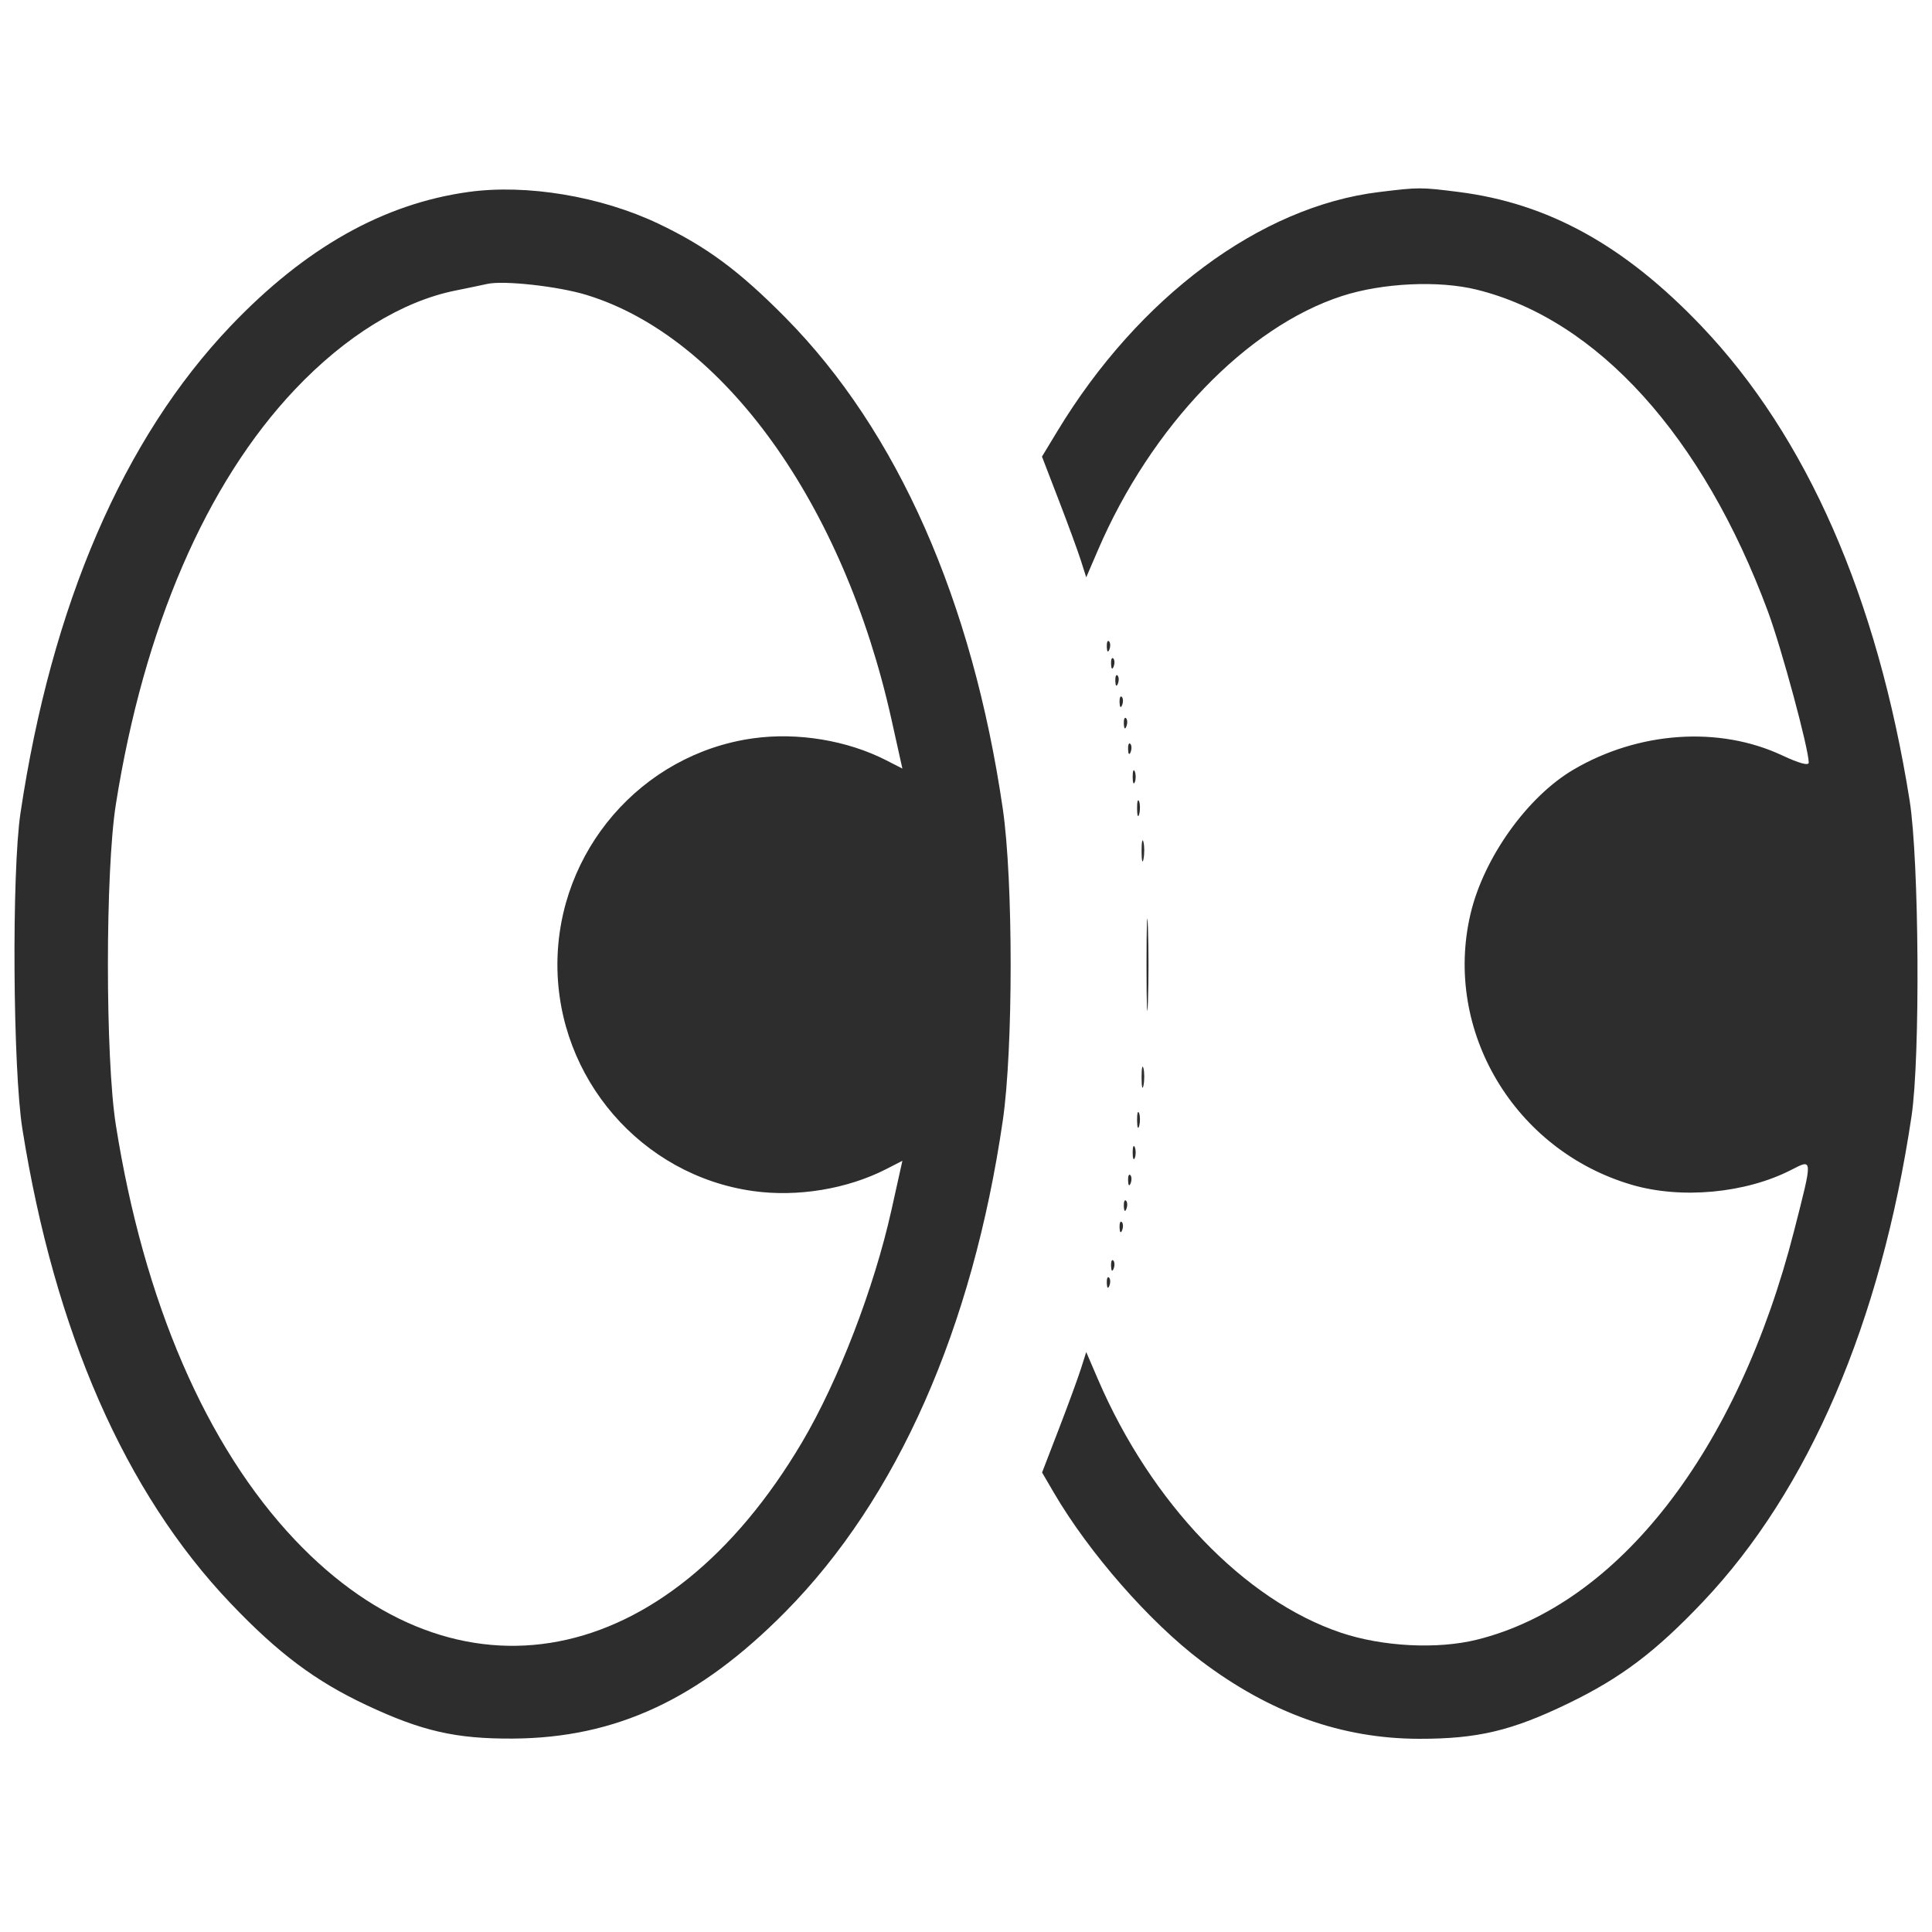<?xml version="1.0" encoding="UTF-8"?> <svg xmlns="http://www.w3.org/2000/svg" width="400" height="400" viewBox="0 0 400 400" fill="none"><path fill-rule="evenodd" clip-rule="evenodd" d="M97.012 39.742C79.354 42.186 63.188 51.301 47.72 67.532C25.528 90.82 10.67 125.271 4.239 168.346C2.41 180.6 2.658 221.338 4.638 233.765C11.336 275.8 25.937 309.067 47.72 331.926C57.605 342.299 65.268 348.043 75.868 353.025C87.327 358.41 94.364 360.021 106.152 359.955C127.511 359.834 144.714 351.829 162.655 333.661C185.774 310.247 201.326 275.085 207.619 231.997C209.787 217.149 209.787 182.31 207.619 167.462C201.317 124.318 185.805 89.243 162.655 65.798C153.029 56.051 146.232 51.024 136.281 46.295C124.384 40.64 109.031 38.078 97.012 39.742ZM285.477 39.767C260.916 42.768 235.743 61.485 218.933 89.247L215.73 94.535L219.219 103.593C221.138 108.576 223.2 114.2 223.8 116.093L224.893 119.533L227.322 113.882C238.333 88.262 258.117 67.674 277.871 61.279C286.237 58.57 297.879 58.024 305.744 59.971C330.717 66.155 352.555 90.281 366.018 126.565C368.852 134.206 374.478 155.033 374.478 157.89C374.478 158.582 372.495 158.042 368.97 156.39C355.924 150.276 339.25 151.417 325.761 159.348C316.208 164.964 307.179 177.62 304.455 189.212C298.77 213.409 313.561 238.215 337.908 245.317C348.122 248.296 361.402 247.052 370.815 242.234C375.37 239.903 375.352 239.549 371.444 254.846C359.815 300.367 335.089 332.221 305.744 339.488C297.583 341.508 286.21 340.922 277.633 338.038C257.639 331.315 238.323 311.174 227.322 285.576L224.893 279.926L223.8 283.366C223.2 285.259 221.144 290.871 219.23 295.838L215.751 304.869L218.196 309.053C225.453 321.475 237.984 335.797 248.658 343.866C262.962 354.679 277.824 359.985 293.848 360C305.94 360.011 312.991 358.336 324.69 352.675C335.614 347.388 342.752 342 352.61 331.599C374.481 308.524 389.385 273.817 395.761 231.113C397.59 218.859 397.342 178.121 395.362 165.694C388.664 123.659 374.063 90.392 352.28 67.532C336.329 50.794 320.535 42.075 301.922 39.734C294.099 38.75 293.798 38.75 285.477 39.767ZM121.39 61.051C149.792 69.713 174.635 104.266 184.557 148.904C185.313 152.304 186.133 155.994 186.381 157.105L186.83 159.125L183.476 157.407C175.406 153.278 165.098 151.579 155.915 152.864C132.807 156.1 115.405 176.234 115.405 199.729C115.405 223.225 132.807 243.358 155.915 246.595C165.098 247.88 175.406 246.181 183.476 242.052L186.83 240.334L186.381 242.354C186.133 243.465 185.313 247.155 184.557 250.555C180.973 266.679 173.559 285.926 166.027 298.652C137.983 346.041 94.713 354.36 61.073 318.831C42.681 299.406 29.77 269.499 23.985 232.917C21.794 219.056 21.794 180.403 23.985 166.542C29.77 129.96 42.681 100.053 61.073 80.628C71.508 69.606 83.203 62.394 94.256 60.163C96.921 59.626 99.895 59.005 100.865 58.786C104.251 58.018 115.526 59.263 121.39 61.051ZM229.149 133.942C229.192 134.972 229.4 135.182 229.682 134.477C229.936 133.839 229.904 133.076 229.612 132.782C229.319 132.489 229.111 133.01 229.149 133.942ZM230.03 137.478C230.073 138.508 230.282 138.718 230.563 138.013C230.817 137.375 230.786 136.612 230.493 136.318C230.201 136.025 229.993 136.546 230.03 137.478ZM230.912 141.014C230.954 142.044 231.163 142.254 231.444 141.549C231.699 140.911 231.667 140.148 231.374 139.855C231.082 139.561 230.874 140.083 230.912 141.014ZM231.793 145.435C231.835 146.464 232.044 146.674 232.325 145.969C232.58 145.331 232.548 144.568 232.256 144.275C231.963 143.981 231.755 144.503 231.793 145.435ZM232.674 149.855C232.716 150.885 232.925 151.094 233.206 150.39C233.461 149.751 233.429 148.988 233.137 148.695C232.844 148.401 232.636 148.923 232.674 149.855ZM233.555 155.159C233.598 156.189 233.806 156.398 234.088 155.694C234.342 155.056 234.31 154.293 234.018 153.999C233.725 153.706 233.517 154.227 233.555 155.159ZM234.506 160.832C234.506 162.047 234.706 162.545 234.95 161.937C235.195 161.33 235.195 160.335 234.95 159.727C234.706 159.119 234.506 159.616 234.506 160.832ZM235.42 167.462C235.438 168.921 235.635 169.411 235.859 168.55C236.083 167.69 236.068 166.497 235.826 165.898C235.585 165.3 235.402 166.003 235.42 167.462ZM236.351 176.302C236.361 178.247 236.542 178.939 236.752 177.839C236.963 176.739 236.955 175.148 236.735 174.303C236.514 173.458 236.342 174.358 236.351 176.302ZM237.373 199.729C237.373 208.238 237.505 211.72 237.667 207.465C237.828 203.211 237.828 196.248 237.667 191.994C237.505 187.74 237.373 191.221 237.373 199.729ZM236.351 223.156C236.361 225.101 236.542 225.793 236.752 224.693C236.963 223.593 236.955 222.002 236.735 221.157C236.514 220.312 236.342 221.212 236.351 223.156ZM235.42 231.997C235.438 233.455 235.635 233.945 235.859 233.085C236.083 232.225 236.068 231.031 235.826 230.433C235.585 229.834 235.402 230.538 235.42 231.997ZM234.506 238.627C234.506 239.843 234.706 240.34 234.95 239.732C235.195 239.125 235.195 238.13 234.95 237.522C234.706 236.915 234.506 237.412 234.506 238.627ZM233.555 244.447C233.598 245.477 233.806 245.686 234.088 244.981C234.342 244.343 234.31 243.58 234.018 243.287C233.725 242.993 233.517 243.515 233.555 244.447ZM232.674 249.751C232.716 250.781 232.925 250.99 233.206 250.286C233.461 249.647 233.429 248.885 233.137 248.591C232.844 248.298 232.636 248.819 232.674 249.751ZM231.793 254.171C231.835 255.201 232.044 255.41 232.325 254.706C232.58 254.068 232.548 253.305 232.256 253.011C231.963 252.718 231.755 253.239 231.793 254.171ZM230.03 262.127C230.073 263.157 230.282 263.367 230.563 262.662C230.817 262.024 230.786 261.261 230.493 260.968C230.201 260.674 229.993 261.196 230.03 262.127ZM229.149 265.664C229.192 266.693 229.4 266.903 229.682 266.198C229.936 265.56 229.904 264.797 229.612 264.504C229.319 264.21 229.111 264.732 229.149 265.664Z" fill="#2D2D2D"></path></svg> 